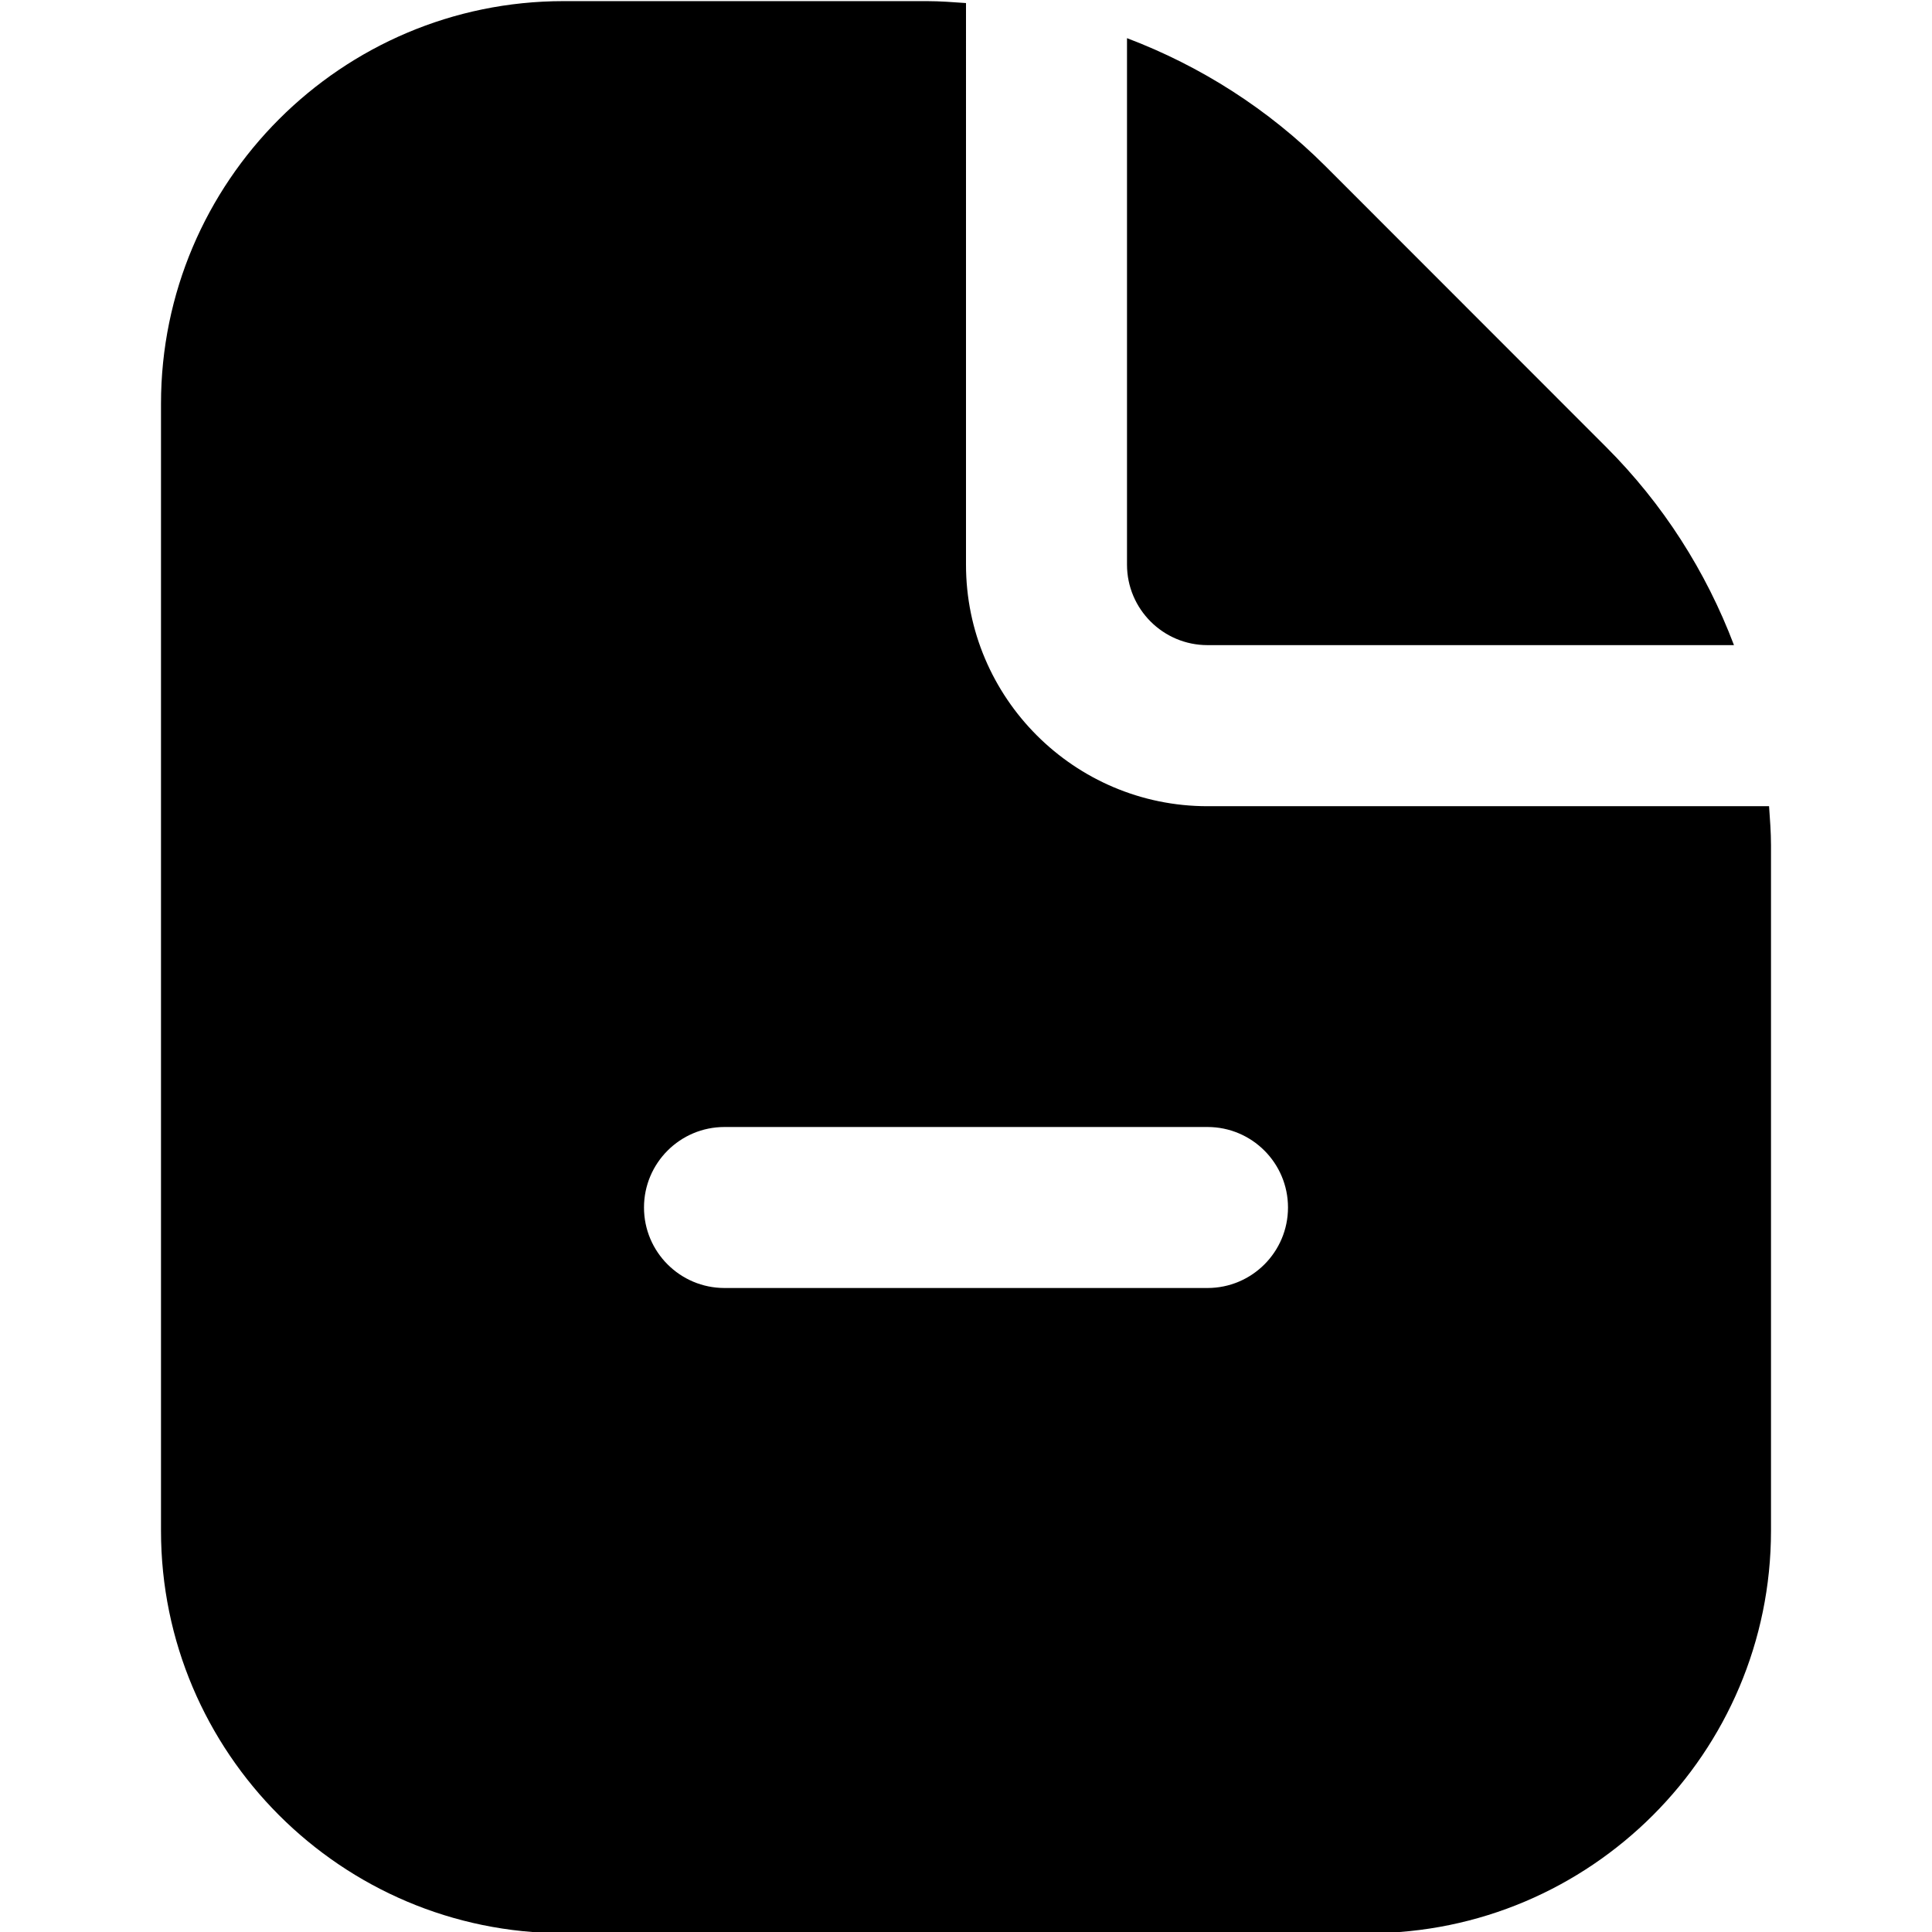 <?xml version="1.0" encoding="UTF-8"?> <svg xmlns="http://www.w3.org/2000/svg" id="Layer_1" data-name="Layer 1" viewBox="0 0 24 24" width="512" height="512"> <path d="m14,7.015V.474c.913.346,1.753.879,2.465,1.59l3.484,3.486c.712.711,1.245,1.551,1.591,2.464h-6.54c-.552,0-1-.449-1-1Zm7.976,3h-6.976c-1.654,0-3-1.346-3-3V.038c-.161-.011-.322-.024-.485-.024h-4.515C4.243.015,2,2.258,2,5.015v14c0,2.757,2.243,5,5,5h10c2.757,0,5-2.243,5-5v-8.515c0-.163-.013-.324-.024-.485Zm-6.976,5.985h-6c-.552,0-1-.448-1-1s.448-1,1-1h6c.552,0,1,.448,1,1s-.448,1-1,1Z"></path> </svg> 